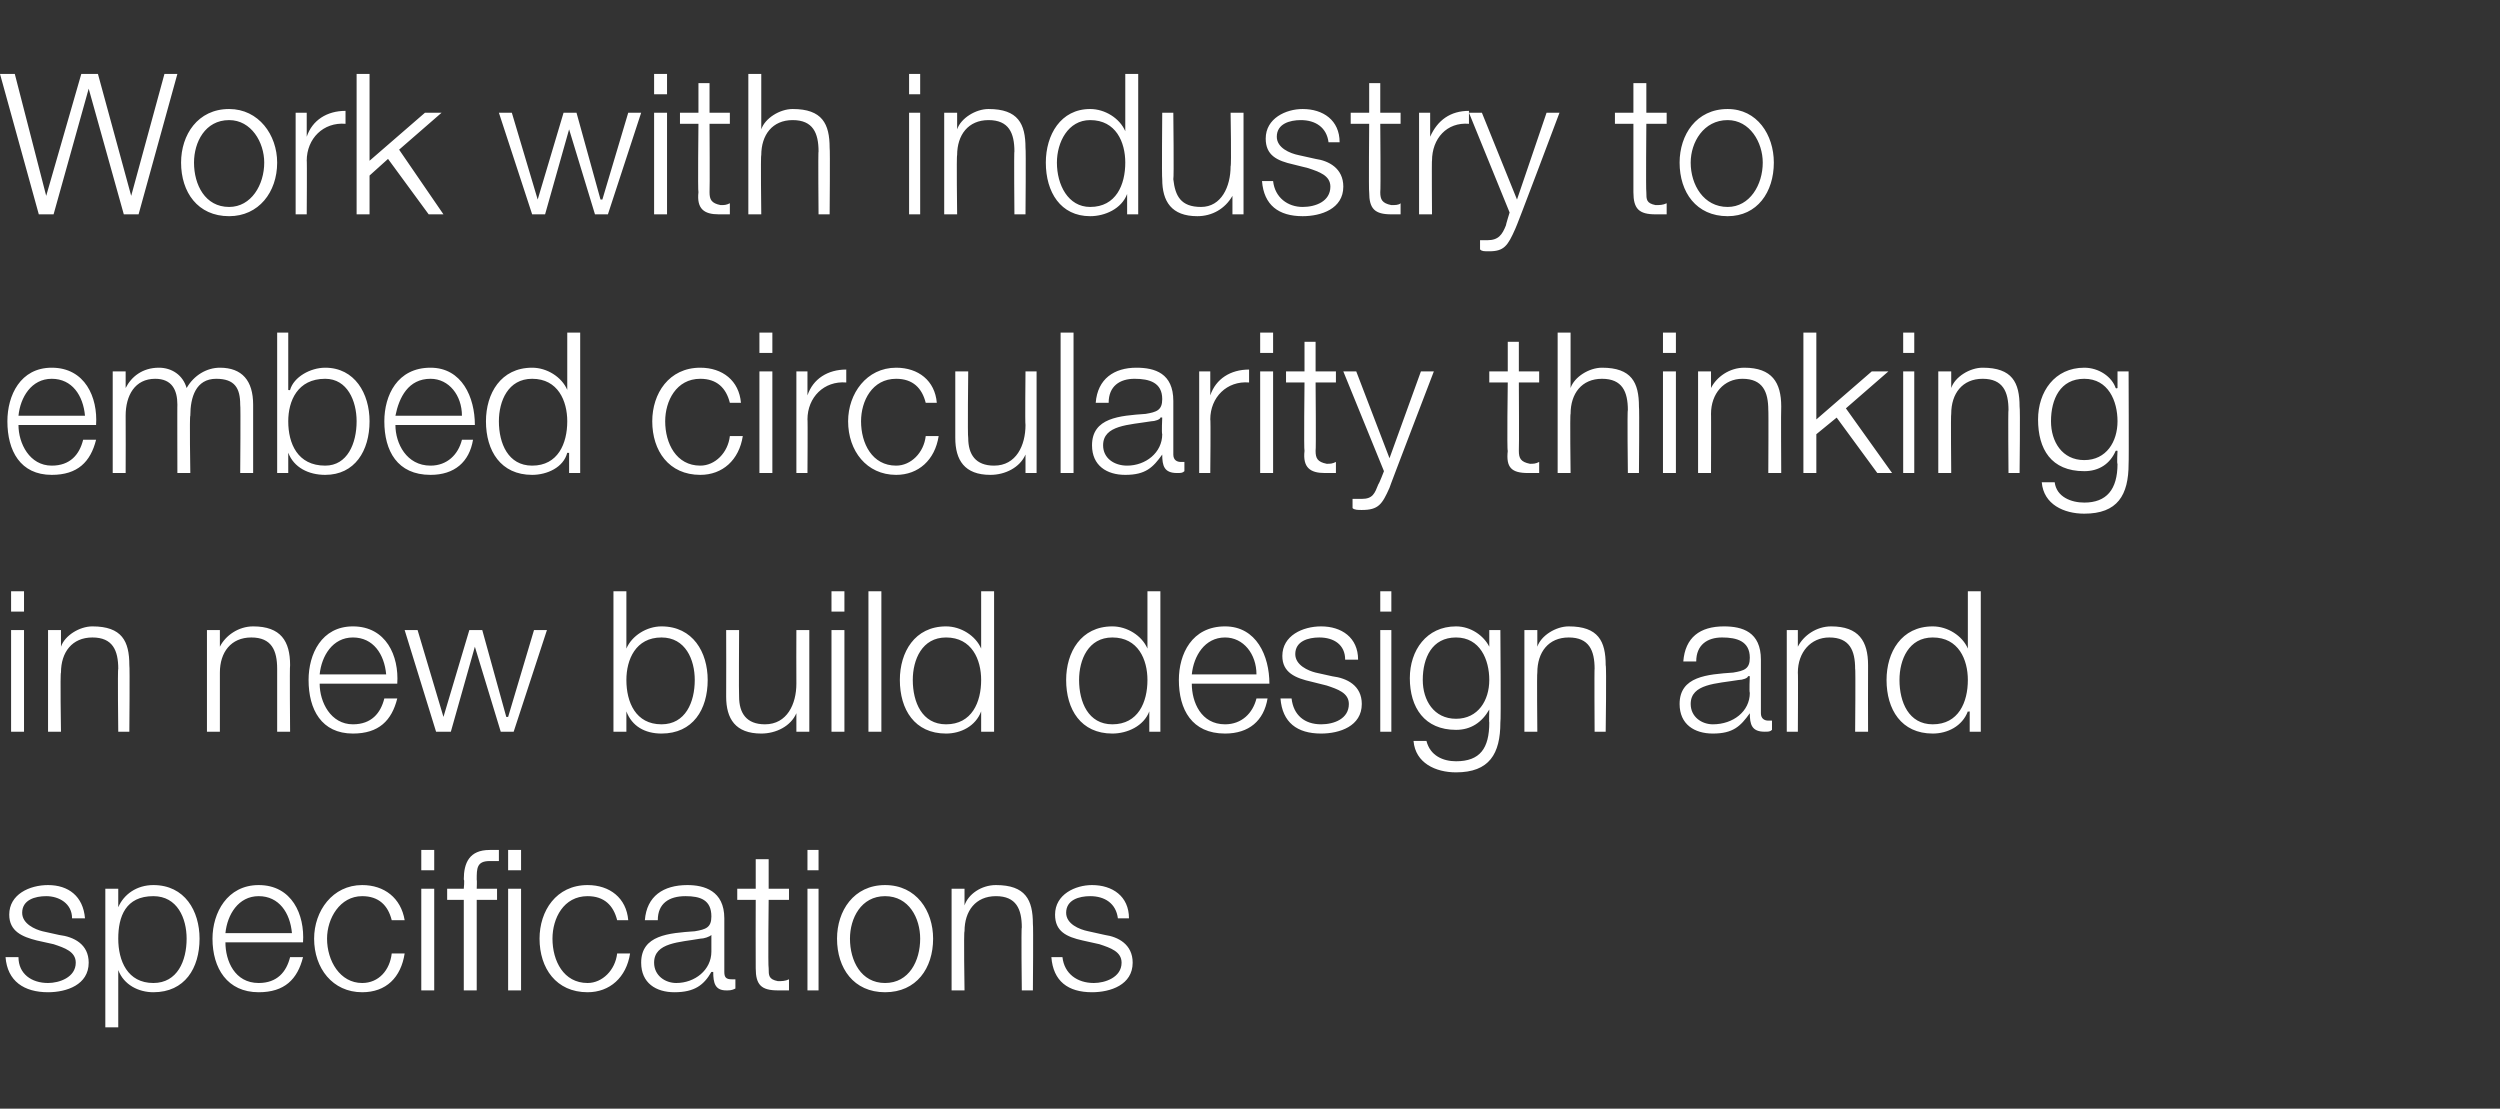 <?xml version="1.0" standalone="no"?><!DOCTYPE svg PUBLIC "-//W3C//DTD SVG 1.1//EN" "http://www.w3.org/Graphics/SVG/1.1/DTD/svg11.dtd"><svg xmlns="http://www.w3.org/2000/svg" version="1.1" width="135.3px" height="60px" viewBox="0 -4 135.3 60" style="top:-4px"><rect x="0" y="-4" width="135.3" height="60" fill="#333333" stroke="none"/>  <desc>Work with industry to embed circularity thinking in new build design and specifications</desc>  <defs/>  <g id="Polygon155456">    <path d="M 3.9 45.7 C 3.9 44.9 3.2 44.5 2.5 44.5 C 1.9 44.5 1.2 44.7 1.2 45.4 C 1.2 46 1.9 46.3 2.3 46.4 C 2.3 46.4 3.2 46.6 3.2 46.6 C 4 46.7 4.8 47.1 4.8 48.1 C 4.8 49.3 3.6 49.7 2.6 49.7 C 1.3 49.7 0.4 49.1 0.3 47.8 C 0.3 47.8 1 47.8 1 47.8 C 1 48.7 1.7 49.2 2.6 49.2 C 3.2 49.2 4.1 48.9 4.1 48.1 C 4.1 47.5 3.5 47.3 2.9 47.1 C 2.9 47.1 2 46.9 2 46.9 C 1.2 46.7 0.5 46.4 0.5 45.5 C 0.5 44.4 1.6 43.9 2.6 43.9 C 3.7 43.9 4.5 44.5 4.6 45.7 C 4.6 45.7 3.9 45.7 3.9 45.7 Z M 5.7 44.1 L 6.4 44.1 L 6.4 45.1 C 6.4 45.1 6.37 45.14 6.4 45.1 C 6.7 44.4 7.4 43.9 8.3 43.9 C 10 43.9 10.8 45.3 10.8 46.8 C 10.8 48.4 10 49.7 8.3 49.7 C 7.5 49.7 6.7 49.3 6.4 48.5 C 6.42 48.53 6.4 48.5 6.4 48.5 L 6.4 51.6 L 5.7 51.6 L 5.7 44.1 Z M 8.3 44.5 C 6.8 44.5 6.4 45.6 6.4 46.8 C 6.4 48 6.9 49.2 8.3 49.2 C 9.6 49.2 10.1 48 10.1 46.8 C 10.1 45.7 9.6 44.5 8.3 44.5 Z M 15.8 46.5 C 15.7 45.4 15.1 44.5 14 44.5 C 12.9 44.5 12.3 45.5 12.2 46.5 C 12.2 46.5 15.8 46.5 15.8 46.5 Z M 12.2 47 C 12.2 48 12.7 49.2 14 49.2 C 15 49.2 15.5 48.6 15.7 47.8 C 15.7 47.8 16.4 47.8 16.4 47.8 C 16.1 49 15.4 49.7 14 49.7 C 12.3 49.7 11.5 48.4 11.5 46.8 C 11.5 45.4 12.3 43.9 14 43.9 C 15.8 43.9 16.5 45.5 16.4 47 C 16.4 47 12.2 47 12.2 47 Z M 21.2 45.8 C 21 45 20.5 44.5 19.6 44.5 C 18.4 44.5 17.7 45.7 17.7 46.8 C 17.7 48 18.4 49.2 19.6 49.2 C 20.5 49.2 21.1 48.5 21.2 47.6 C 21.2 47.6 21.9 47.6 21.9 47.6 C 21.7 48.9 20.9 49.7 19.6 49.7 C 18 49.7 17 48.4 17 46.8 C 17 45.3 18 43.9 19.6 43.9 C 20.8 43.9 21.7 44.6 21.9 45.8 C 21.9 45.8 21.2 45.8 21.2 45.8 Z M 22.8 42 L 23.5 42 L 23.5 43.1 L 22.8 43.1 L 22.8 42 Z M 22.8 44.1 L 23.5 44.1 L 23.5 49.6 L 22.8 49.6 L 22.8 44.1 Z M 27.5 42 L 28.2 42 L 28.2 43.1 L 27.5 43.1 L 27.5 42 Z M 25.1 44.7 L 24.2 44.7 L 24.2 44.1 L 25.1 44.1 C 25.1 44.1 25.15 43.6 25.1 43.6 C 25.1 42.7 25.4 42 26.5 42 C 26.7 42 26.8 42 27 42 C 27 42 27 42.6 27 42.6 C 26.9 42.6 26.7 42.6 26.5 42.6 C 25.8 42.6 25.8 43 25.8 43.6 C 25.82 43.62 25.8 44.1 25.8 44.1 L 26.9 44.1 L 26.9 44.7 L 25.8 44.7 L 25.8 49.6 L 25.1 49.6 L 25.1 44.7 Z M 27.5 44.1 L 28.2 44.1 L 28.2 49.6 L 27.5 49.6 L 27.5 44.1 Z M 33.4 45.8 C 33.2 45 32.7 44.5 31.8 44.5 C 30.5 44.5 29.9 45.7 29.9 46.8 C 29.9 48 30.5 49.2 31.8 49.2 C 32.6 49.2 33.3 48.5 33.4 47.6 C 33.4 47.6 34.1 47.6 34.1 47.6 C 33.9 48.9 33 49.7 31.8 49.7 C 30.1 49.7 29.2 48.4 29.2 46.8 C 29.2 45.3 30.1 43.9 31.8 43.9 C 33 43.9 33.9 44.6 34 45.8 C 34 45.8 33.4 45.8 33.4 45.8 Z M 34.9 45.8 C 35 44.5 35.9 43.9 37.2 43.9 C 38.1 43.9 39.2 44.2 39.2 45.7 C 39.2 45.7 39.2 48.6 39.2 48.6 C 39.2 48.9 39.3 49 39.6 49 C 39.6 49 39.7 49 39.8 49 C 39.8 49 39.8 49.5 39.8 49.5 C 39.6 49.6 39.5 49.6 39.3 49.6 C 38.7 49.6 38.6 49.2 38.6 48.6 C 38.6 48.6 38.5 48.6 38.5 48.6 C 38.1 49.3 37.6 49.7 36.5 49.7 C 35.5 49.7 34.7 49.2 34.7 48.1 C 34.7 46.6 36.2 46.5 37.6 46.4 C 38.2 46.3 38.5 46.2 38.5 45.6 C 38.5 44.7 37.9 44.5 37.1 44.5 C 36.2 44.5 35.6 44.9 35.6 45.8 C 35.6 45.8 34.9 45.8 34.9 45.8 Z M 38.5 46.6 C 38.5 46.6 38.48 46.58 38.5 46.6 C 38.4 46.7 38.1 46.8 37.9 46.8 C 36.8 47 35.4 47 35.4 48.1 C 35.4 48.8 36 49.2 36.6 49.2 C 37.6 49.2 38.5 48.5 38.5 47.5 C 38.5 47.45 38.5 46.6 38.5 46.6 Z M 41.6 44.1 L 42.7 44.1 L 42.7 44.7 L 41.6 44.7 C 41.6 44.7 41.56 48.35 41.6 48.4 C 41.6 48.8 41.6 49 42.1 49.1 C 42.3 49.1 42.5 49.1 42.7 49 C 42.7 49 42.7 49.6 42.7 49.6 C 42.5 49.6 42.3 49.6 42.1 49.6 C 41.2 49.6 40.9 49.3 40.9 48.4 C 40.89 48.4 40.9 44.7 40.9 44.7 L 39.9 44.7 L 39.9 44.1 L 40.9 44.1 L 40.9 42.5 L 41.6 42.5 L 41.6 44.1 Z M 43.7 42 L 44.3 42 L 44.3 43.1 L 43.7 43.1 L 43.7 42 Z M 43.7 44.1 L 44.3 44.1 L 44.3 49.6 L 43.7 49.6 L 43.7 44.1 Z M 46 46.8 C 46 48 46.6 49.2 47.9 49.2 C 49.2 49.2 49.8 48 49.8 46.8 C 49.8 45.7 49.2 44.5 47.9 44.5 C 46.6 44.5 46 45.7 46 46.8 Z M 50.5 46.8 C 50.5 48.4 49.6 49.7 47.9 49.7 C 46.2 49.7 45.3 48.4 45.3 46.8 C 45.3 45.3 46.2 43.9 47.9 43.9 C 49.6 43.9 50.5 45.3 50.5 46.8 Z M 51.5 44.1 L 52.2 44.1 L 52.2 45 C 52.2 45 52.17 45.04 52.2 45 C 52.4 44.4 53.1 43.9 53.9 43.9 C 55.5 43.9 55.9 44.7 55.9 46 C 55.93 46.05 55.9 49.6 55.9 49.6 L 55.3 49.6 C 55.3 49.6 55.26 46.16 55.3 46.2 C 55.3 45.2 55 44.5 53.9 44.5 C 52.8 44.5 52.2 45.3 52.2 46.4 C 52.15 46.38 52.2 49.6 52.2 49.6 L 51.5 49.6 L 51.5 44.1 Z M 60.5 45.7 C 60.4 44.9 59.8 44.5 59 44.5 C 58.4 44.5 57.7 44.7 57.7 45.4 C 57.7 46 58.4 46.3 58.9 46.4 C 58.9 46.4 59.8 46.6 59.8 46.6 C 60.5 46.7 61.3 47.1 61.3 48.1 C 61.3 49.3 60.1 49.7 59.1 49.7 C 57.8 49.7 57 49.1 56.9 47.8 C 56.9 47.8 57.5 47.8 57.5 47.8 C 57.6 48.7 58.3 49.2 59.2 49.2 C 59.8 49.2 60.7 48.9 60.7 48.1 C 60.7 47.5 60.1 47.3 59.5 47.1 C 59.5 47.1 58.6 46.9 58.6 46.9 C 57.7 46.7 57.1 46.4 57.1 45.5 C 57.1 44.4 58.2 43.9 59.1 43.9 C 60.2 43.9 61.1 44.5 61.1 45.7 C 61.1 45.7 60.5 45.7 60.5 45.7 Z " stroke="none" fill="#fff"/>  </g>  <g id="Polygon155455">    <path d="M 0.6 28 L 1.3 28 L 1.3 29.1 L 0.6 29.1 L 0.6 28 Z M 0.6 30.1 L 1.3 30.1 L 1.3 35.6 L 0.6 35.6 L 0.6 30.1 Z M 2.6 30.1 L 3.3 30.1 L 3.3 31 C 3.3 31 3.28 31.04 3.3 31 C 3.5 30.4 4.3 29.9 5 29.9 C 6.6 29.9 7 30.7 7 32 C 7.03 32.05 7 35.6 7 35.6 L 6.4 35.6 C 6.4 35.6 6.36 32.16 6.4 32.2 C 6.4 31.2 6.1 30.5 5 30.5 C 3.9 30.5 3.3 31.3 3.3 32.4 C 3.25 32.38 3.3 35.6 3.3 35.6 L 2.6 35.6 L 2.6 30.1 Z M 11.2 30.1 L 11.9 30.1 L 11.9 31 C 11.9 31 11.92 31.04 11.9 31 C 12.2 30.4 12.9 29.9 13.7 29.9 C 15.2 29.9 15.7 30.7 15.7 32 C 15.67 32.05 15.7 35.6 15.7 35.6 L 15 35.6 C 15 35.6 15 32.16 15 32.2 C 15 31.2 14.7 30.5 13.6 30.5 C 12.5 30.5 11.9 31.3 11.9 32.4 C 11.9 32.38 11.9 35.6 11.9 35.6 L 11.2 35.6 L 11.2 30.1 Z M 20.9 32.5 C 20.8 31.4 20.2 30.5 19.1 30.5 C 18 30.5 17.4 31.5 17.3 32.5 C 17.3 32.5 20.9 32.5 20.9 32.5 Z M 17.3 33 C 17.3 34 17.9 35.2 19.1 35.2 C 20.1 35.2 20.6 34.6 20.8 33.8 C 20.8 33.8 21.5 33.8 21.5 33.8 C 21.2 35 20.5 35.7 19.1 35.7 C 17.4 35.7 16.7 34.4 16.7 32.8 C 16.7 31.4 17.4 29.9 19.1 29.9 C 20.9 29.9 21.6 31.5 21.5 33 C 21.5 33 17.3 33 17.3 33 Z M 21.9 30.1 L 22.6 30.1 L 24 34.8 L 24 34.8 L 25.4 30.1 L 26.1 30.1 L 27.4 34.8 L 27.5 34.8 L 28.9 30.1 L 29.6 30.1 L 27.8 35.6 L 27.1 35.6 L 25.7 31 L 25.7 31 L 24.4 35.6 L 23.6 35.6 L 21.9 30.1 Z M 33.2 28 L 33.9 28 L 33.9 31.1 C 33.9 31.1 33.93 31.14 33.9 31.1 C 34.2 30.4 35 29.9 35.8 29.9 C 37.5 29.9 38.3 31.3 38.3 32.8 C 38.3 34.4 37.5 35.7 35.8 35.7 C 34.9 35.7 34.2 35.3 33.9 34.5 C 33.87 34.53 33.9 34.5 33.9 34.5 L 33.9 35.6 L 33.2 35.6 L 33.2 28 Z M 35.8 30.5 C 34.4 30.5 33.9 31.7 33.9 32.8 C 33.9 34 34.4 35.2 35.8 35.2 C 37.1 35.2 37.6 34 37.6 32.8 C 37.6 31.7 37.1 30.5 35.8 30.5 Z M 43.8 35.6 L 43.1 35.6 L 43.1 34.6 C 43.1 34.6 43.12 34.58 43.1 34.6 C 42.8 35.3 42 35.7 41.2 35.7 C 39.8 35.7 39.3 34.9 39.3 33.7 C 39.31 33.65 39.3 30.1 39.3 30.1 L 40 30.1 C 40 30.1 39.98 33.66 40 33.7 C 40 34.6 40.4 35.2 41.4 35.2 C 42.6 35.2 43.1 34.1 43.1 33 C 43.09 32.97 43.1 30.1 43.1 30.1 L 43.8 30.1 L 43.8 35.6 Z M 45 28 L 45.7 28 L 45.7 29.1 L 45 29.1 L 45 28 Z M 45 30.1 L 45.7 30.1 L 45.7 35.6 L 45 35.6 L 45 30.1 Z M 47 28 L 47.7 28 L 47.7 35.6 L 47 35.6 L 47 28 Z M 53.8 35.6 L 53.1 35.6 L 53.1 34.5 C 53.1 34.5 53.12 34.53 53.1 34.5 C 52.8 35.3 52 35.7 51.2 35.7 C 49.5 35.7 48.7 34.4 48.7 32.8 C 48.7 31.3 49.5 29.9 51.2 29.9 C 52 29.9 52.8 30.4 53.1 31.1 C 53.07 31.14 53.1 31.1 53.1 31.1 L 53.1 28 L 53.8 28 L 53.8 35.6 Z M 51.2 35.2 C 52.6 35.2 53.1 34 53.1 32.8 C 53.1 31.7 52.6 30.5 51.2 30.5 C 49.9 30.5 49.4 31.7 49.4 32.8 C 49.4 34 49.9 35.2 51.2 35.2 Z M 62.8 35.6 L 62.2 35.6 L 62.2 34.5 C 62.2 34.5 62.15 34.53 62.2 34.5 C 61.9 35.3 61 35.7 60.2 35.7 C 58.5 35.7 57.7 34.4 57.7 32.8 C 57.7 31.3 58.5 29.9 60.2 29.9 C 61 29.9 61.8 30.4 62.1 31.1 C 62.1 31.14 62.1 31.1 62.1 31.1 L 62.1 28 L 62.8 28 L 62.8 35.6 Z M 60.2 35.2 C 61.6 35.2 62.1 34 62.1 32.8 C 62.1 31.7 61.6 30.5 60.2 30.5 C 58.9 30.5 58.4 31.7 58.4 32.8 C 58.4 34 58.9 35.2 60.2 35.2 Z M 68 32.5 C 68 31.4 67.3 30.5 66.3 30.5 C 65.2 30.5 64.6 31.5 64.5 32.5 C 64.5 32.5 68 32.5 68 32.5 Z M 64.5 33 C 64.5 34 65 35.2 66.3 35.2 C 67.2 35.2 67.8 34.6 68 33.8 C 68 33.8 68.6 33.8 68.6 33.8 C 68.4 35 67.6 35.7 66.3 35.7 C 64.5 35.7 63.8 34.4 63.8 32.8 C 63.8 31.4 64.5 29.9 66.3 29.9 C 68 29.9 68.7 31.5 68.7 33 C 68.7 33 64.5 33 64.5 33 Z M 72.8 31.7 C 72.8 30.9 72.2 30.5 71.4 30.5 C 70.8 30.5 70.1 30.7 70.1 31.4 C 70.1 32 70.8 32.3 71.2 32.4 C 71.2 32.4 72.1 32.6 72.1 32.6 C 72.9 32.7 73.7 33.1 73.7 34.1 C 73.7 35.3 72.5 35.7 71.5 35.7 C 70.2 35.7 69.4 35.1 69.3 33.8 C 69.3 33.8 69.9 33.8 69.9 33.8 C 70 34.7 70.6 35.2 71.5 35.2 C 72.2 35.2 73 34.9 73 34.1 C 73 33.5 72.4 33.3 71.8 33.1 C 71.8 33.1 71 32.9 71 32.9 C 70.1 32.7 69.4 32.4 69.4 31.5 C 69.4 30.4 70.5 29.9 71.5 29.9 C 72.6 29.9 73.5 30.5 73.5 31.7 C 73.5 31.7 72.8 31.7 72.8 31.7 Z M 74.7 28 L 75.3 28 L 75.3 29.1 L 74.7 29.1 L 74.7 28 Z M 74.7 30.1 L 75.3 30.1 L 75.3 35.6 L 74.7 35.6 L 74.7 30.1 Z M 81.2 35.1 C 81.2 36.8 80.6 37.8 78.8 37.8 C 77.7 37.8 76.6 37.3 76.5 36.1 C 76.5 36.1 77.2 36.1 77.2 36.1 C 77.4 36.9 78.1 37.2 78.8 37.2 C 80.1 37.2 80.6 36.5 80.6 35.1 C 80.58 35.12 80.6 34.4 80.6 34.4 C 80.6 34.4 80.56 34.38 80.6 34.4 C 80.2 35.1 79.6 35.5 78.8 35.5 C 77.1 35.5 76.3 34.3 76.3 32.7 C 76.3 31.2 77.2 29.9 78.8 29.9 C 79.6 29.9 80.3 30.4 80.6 31 C 80.56 31.04 80.6 31 80.6 31 L 80.6 30.1 L 81.2 30.1 C 81.2 30.1 81.24 35.12 81.2 35.1 Z M 80.6 32.8 C 80.6 31.7 80.1 30.5 78.8 30.5 C 77.5 30.5 77 31.6 77 32.8 C 77 33.9 77.6 34.9 78.8 34.9 C 80 34.9 80.6 33.9 80.6 32.8 Z M 82.5 30.1 L 83.2 30.1 L 83.2 31 C 83.2 31 83.2 31.04 83.2 31 C 83.4 30.4 84.2 29.9 84.9 29.9 C 86.5 29.9 86.9 30.7 86.9 32 C 86.95 32.05 86.9 35.6 86.9 35.6 L 86.3 35.6 C 86.3 35.6 86.28 32.16 86.3 32.2 C 86.3 31.2 86 30.5 84.9 30.5 C 83.8 30.5 83.2 31.3 83.2 32.4 C 83.17 32.38 83.2 35.6 83.2 35.6 L 82.5 35.6 L 82.5 30.1 Z M 91.1 31.8 C 91.2 30.5 92 29.9 93.3 29.9 C 94.3 29.9 95.3 30.2 95.3 31.7 C 95.3 31.7 95.3 34.6 95.3 34.6 C 95.3 34.9 95.5 35 95.7 35 C 95.8 35 95.9 35 95.9 35 C 95.9 35 95.9 35.5 95.9 35.5 C 95.8 35.6 95.7 35.6 95.5 35.6 C 94.8 35.6 94.7 35.2 94.7 34.6 C 94.7 34.6 94.7 34.6 94.7 34.6 C 94.2 35.3 93.8 35.7 92.7 35.7 C 91.7 35.7 90.9 35.2 90.9 34.1 C 90.9 32.6 92.4 32.5 93.8 32.4 C 94.4 32.3 94.7 32.2 94.7 31.6 C 94.7 30.7 94 30.5 93.2 30.5 C 92.4 30.5 91.8 30.9 91.8 31.8 C 91.8 31.8 91.1 31.8 91.1 31.8 Z M 94.7 32.6 C 94.7 32.6 94.64 32.58 94.6 32.6 C 94.6 32.7 94.3 32.8 94.1 32.8 C 92.9 33 91.5 33 91.5 34.1 C 91.5 34.8 92.1 35.2 92.7 35.2 C 93.8 35.2 94.7 34.5 94.7 33.5 C 94.66 33.45 94.7 32.6 94.7 32.6 Z M 96.7 30.1 L 97.3 30.1 L 97.3 31 C 97.3 31 97.34 31.04 97.3 31 C 97.6 30.4 98.3 29.9 99.1 29.9 C 100.6 29.9 101.1 30.7 101.1 32 C 101.09 32.05 101.1 35.6 101.1 35.6 L 100.4 35.6 C 100.4 35.6 100.43 32.16 100.4 32.2 C 100.4 31.2 100.1 30.5 99 30.5 C 98 30.5 97.3 31.3 97.3 32.4 C 97.32 32.38 97.3 35.6 97.3 35.6 L 96.7 35.6 L 96.7 30.1 Z M 107.2 35.6 L 106.6 35.6 L 106.6 34.5 C 106.6 34.5 106.53 34.53 106.5 34.5 C 106.2 35.3 105.4 35.7 104.6 35.7 C 102.9 35.7 102.1 34.4 102.1 32.8 C 102.1 31.3 102.9 29.9 104.6 29.9 C 105.4 29.9 106.2 30.4 106.5 31.1 C 106.48 31.14 106.5 31.1 106.5 31.1 L 106.5 28 L 107.2 28 L 107.2 35.6 Z M 104.6 35.2 C 106 35.2 106.5 34 106.5 32.8 C 106.5 31.7 106 30.5 104.6 30.5 C 103.3 30.5 102.8 31.7 102.8 32.8 C 102.8 34 103.3 35.2 104.6 35.2 Z " stroke="none" fill="#fff"/>  </g>  <g id="Polygon155454">    <path d="M 4.6 18.5 C 4.5 17.4 3.9 16.5 2.8 16.5 C 1.7 16.5 1.1 17.5 1 18.5 C 1 18.5 4.6 18.5 4.6 18.5 Z M 1 19 C 1 20 1.6 21.2 2.8 21.2 C 3.8 21.2 4.3 20.6 4.5 19.8 C 4.5 19.8 5.2 19.8 5.2 19.8 C 4.9 21 4.2 21.7 2.8 21.7 C 1.1 21.7 0.4 20.4 0.4 18.8 C 0.4 17.4 1.1 15.9 2.8 15.9 C 4.6 15.9 5.3 17.5 5.2 19 C 5.2 19 1 19 1 19 Z M 6.1 16.1 L 6.8 16.1 L 6.8 17 C 6.8 17 6.78 17.02 6.8 17 C 7.1 16.4 7.7 15.9 8.6 15.9 C 9.3 15.9 9.9 16.3 10.1 17 C 10.5 16.3 11.2 15.9 11.9 15.9 C 13.1 15.9 13.7 16.6 13.7 17.9 C 13.7 17.86 13.7 21.6 13.7 21.6 L 13 21.6 C 13 21.6 13.03 17.89 13 17.9 C 13 17 12.7 16.5 11.7 16.5 C 10.6 16.5 10.3 17.5 10.3 18.5 C 10.25 18.47 10.3 21.6 10.3 21.6 L 9.6 21.6 C 9.6 21.6 9.59 17.86 9.6 17.9 C 9.6 17.1 9.3 16.5 8.4 16.5 C 7.3 16.5 6.8 17.4 6.8 18.5 C 6.81 18.52 6.8 21.6 6.8 21.6 L 6.1 21.6 L 6.1 16.1 Z M 15 14 L 15.6 14 L 15.6 17.1 C 15.6 17.1 15.66 17.14 15.7 17.1 C 15.9 16.4 16.8 15.9 17.6 15.9 C 19.2 15.9 20 17.3 20 18.8 C 20 20.4 19.2 21.7 17.6 21.7 C 16.7 21.7 15.9 21.3 15.6 20.5 C 15.61 20.53 15.6 20.5 15.6 20.5 L 15.6 21.6 L 15 21.6 L 15 14 Z M 17.6 16.5 C 16.1 16.5 15.6 17.7 15.6 18.8 C 15.6 20 16.1 21.2 17.6 21.2 C 18.8 21.2 19.3 20 19.3 18.8 C 19.3 17.7 18.8 16.5 17.6 16.5 Z M 25 18.5 C 25 17.4 24.3 16.5 23.3 16.5 C 22.1 16.5 21.6 17.5 21.4 18.5 C 21.4 18.5 25 18.5 25 18.5 Z M 21.4 19 C 21.4 20 22 21.2 23.3 21.2 C 24.2 21.2 24.8 20.6 25 19.8 C 25 19.8 25.6 19.8 25.6 19.8 C 25.4 21 24.6 21.7 23.3 21.7 C 21.5 21.7 20.8 20.4 20.8 18.8 C 20.8 17.4 21.5 15.9 23.3 15.9 C 25 15.9 25.7 17.5 25.7 19 C 25.7 19 21.4 19 21.4 19 Z M 31.4 21.6 L 30.8 21.6 L 30.8 20.5 C 30.8 20.5 30.74 20.53 30.7 20.5 C 30.5 21.3 29.6 21.7 28.8 21.7 C 27.1 21.7 26.3 20.4 26.3 18.8 C 26.3 17.3 27.1 15.9 28.8 15.9 C 29.6 15.9 30.4 16.4 30.7 17.1 C 30.68 17.14 30.7 17.1 30.7 17.1 L 30.7 14 L 31.4 14 L 31.4 21.6 Z M 28.8 21.2 C 30.2 21.2 30.7 20 30.7 18.8 C 30.7 17.7 30.2 16.5 28.8 16.5 C 27.5 16.5 27 17.7 27 18.8 C 27 20 27.5 21.2 28.8 21.2 Z M 39.5 17.8 C 39.3 17 38.8 16.5 37.9 16.5 C 36.6 16.5 36 17.7 36 18.8 C 36 20 36.6 21.2 37.9 21.2 C 38.7 21.2 39.4 20.5 39.5 19.6 C 39.5 19.6 40.2 19.6 40.2 19.6 C 40 20.9 39.1 21.7 37.9 21.7 C 36.2 21.7 35.3 20.4 35.3 18.8 C 35.3 17.3 36.2 15.9 37.9 15.9 C 39.1 15.9 40 16.6 40.1 17.8 C 40.1 17.8 39.5 17.8 39.5 17.8 Z M 41.1 14 L 41.8 14 L 41.8 15.1 L 41.1 15.1 L 41.1 14 Z M 41.1 16.1 L 41.8 16.1 L 41.8 21.6 L 41.1 21.6 L 41.1 16.1 Z M 43.1 16.1 L 43.7 16.1 L 43.7 17.4 C 43.7 17.4 43.69 17.38 43.7 17.4 C 44 16.5 44.8 16 45.8 16 C 45.8 16 45.8 16.7 45.8 16.7 C 44.6 16.6 43.7 17.5 43.7 18.7 C 43.72 18.65 43.7 21.6 43.7 21.6 L 43.1 21.6 L 43.1 16.1 Z M 50.1 17.8 C 49.9 17 49.4 16.5 48.5 16.5 C 47.2 16.5 46.6 17.7 46.6 18.8 C 46.6 20 47.2 21.2 48.5 21.2 C 49.3 21.2 50 20.5 50.1 19.6 C 50.1 19.6 50.8 19.6 50.8 19.6 C 50.6 20.9 49.7 21.7 48.5 21.7 C 46.9 21.7 45.9 20.4 45.9 18.8 C 45.9 17.3 46.9 15.9 48.5 15.9 C 49.7 15.9 50.6 16.6 50.7 17.8 C 50.7 17.8 50.1 17.8 50.1 17.8 Z M 56.1 21.6 L 55.5 21.6 L 55.5 20.6 C 55.5 20.6 55.5 20.58 55.5 20.6 C 55.2 21.3 54.4 21.7 53.6 21.7 C 52.2 21.7 51.7 20.9 51.7 19.7 C 51.7 19.65 51.7 16.1 51.7 16.1 L 52.4 16.1 C 52.4 16.1 52.36 19.66 52.4 19.7 C 52.4 20.6 52.8 21.2 53.8 21.2 C 55 21.2 55.5 20.1 55.5 19 C 55.47 18.97 55.5 16.1 55.5 16.1 L 56.1 16.1 L 56.1 21.6 Z M 57.4 14 L 58.1 14 L 58.1 21.6 L 57.4 21.6 L 57.4 14 Z M 59.3 17.8 C 59.4 16.5 60.3 15.9 61.5 15.9 C 62.5 15.9 63.5 16.2 63.5 17.7 C 63.5 17.7 63.5 20.6 63.5 20.6 C 63.5 20.9 63.7 21 63.9 21 C 64 21 64.1 21 64.1 21 C 64.1 21 64.1 21.5 64.1 21.5 C 64 21.6 63.9 21.6 63.7 21.6 C 63 21.6 62.9 21.2 62.9 20.6 C 62.9 20.6 62.9 20.6 62.9 20.6 C 62.4 21.3 62 21.7 60.9 21.7 C 59.9 21.7 59.1 21.2 59.1 20.1 C 59.1 18.6 60.6 18.5 62 18.4 C 62.6 18.3 62.9 18.2 62.9 17.6 C 62.9 16.7 62.2 16.5 61.4 16.5 C 60.6 16.5 60 16.9 60 17.8 C 60 17.8 59.3 17.8 59.3 17.8 Z M 62.9 18.6 C 62.9 18.6 62.84 18.58 62.8 18.6 C 62.8 18.7 62.5 18.8 62.3 18.8 C 61.1 19 59.7 19 59.7 20.1 C 59.7 20.8 60.3 21.2 61 21.2 C 62 21.2 62.9 20.5 62.9 19.5 C 62.86 19.45 62.9 18.6 62.9 18.6 Z M 64.9 16.1 L 65.5 16.1 L 65.5 17.4 C 65.5 17.4 65.5 17.38 65.5 17.4 C 65.8 16.5 66.6 16 67.6 16 C 67.6 16 67.6 16.7 67.6 16.7 C 66.4 16.6 65.5 17.5 65.5 18.7 C 65.53 18.65 65.5 21.6 65.5 21.6 L 64.9 21.6 L 64.9 16.1 Z M 68.2 14 L 68.9 14 L 68.9 15.1 L 68.2 15.1 L 68.2 14 Z M 68.2 16.1 L 68.9 16.1 L 68.9 21.6 L 68.2 21.6 L 68.2 16.1 Z M 71.2 16.1 L 72.3 16.1 L 72.3 16.7 L 71.2 16.7 C 71.2 16.7 71.23 20.35 71.2 20.4 C 71.2 20.8 71.3 21 71.8 21.1 C 72 21.1 72.1 21.1 72.3 21 C 72.3 21 72.3 21.6 72.3 21.6 C 72.1 21.6 71.9 21.6 71.7 21.6 C 70.9 21.6 70.5 21.3 70.6 20.4 C 70.56 20.4 70.6 16.7 70.6 16.7 L 69.6 16.7 L 69.6 16.1 L 70.6 16.1 L 70.6 14.5 L 71.2 14.5 L 71.2 16.1 Z M 72.7 16.1 L 73.4 16.1 L 75.2 20.8 L 76.9 16.1 L 77.6 16.1 C 77.6 16.1 75.18 22.41 75.2 22.4 C 74.8 23.3 74.6 23.6 73.7 23.6 C 73.5 23.6 73.3 23.6 73.2 23.5 C 73.2 23.5 73.2 23 73.2 23 C 73.4 23 73.5 23 73.7 23 C 74.3 23 74.4 22.7 74.6 22.2 C 74.64 22.18 74.9 21.5 74.9 21.5 L 72.7 16.1 Z M 82.2 16.1 L 83.3 16.1 L 83.3 16.7 L 82.2 16.7 C 82.2 16.7 82.22 20.35 82.2 20.4 C 82.2 20.8 82.3 21 82.8 21.1 C 83 21.1 83.1 21.1 83.3 21 C 83.3 21 83.3 21.6 83.3 21.6 C 83.1 21.6 82.9 21.6 82.7 21.6 C 81.8 21.6 81.5 21.3 81.6 20.4 C 81.55 20.4 81.6 16.7 81.6 16.7 L 80.6 16.7 L 80.6 16.1 L 81.6 16.1 L 81.6 14.5 L 82.2 14.5 L 82.2 16.1 Z M 84.3 14 L 85 14 L 85 17 C 85 17 84.98 17.04 85 17 C 85.2 16.4 86 15.9 86.7 15.9 C 88.3 15.9 88.7 16.7 88.7 18 C 88.73 18.05 88.7 21.6 88.7 21.6 L 88.1 21.6 C 88.1 21.6 88.06 18.16 88.1 18.2 C 88.1 17.2 87.8 16.5 86.7 16.5 C 85.6 16.5 85 17.3 85 18.4 C 84.96 18.38 85 21.6 85 21.6 L 84.3 21.6 L 84.3 14 Z M 90 14 L 90.7 14 L 90.7 15.1 L 90 15.1 L 90 14 Z M 90 16.1 L 90.7 16.1 L 90.7 21.6 L 90 21.6 L 90 16.1 Z M 91.9 16.1 L 92.6 16.1 L 92.6 17 C 92.6 17 92.63 17.04 92.6 17 C 92.9 16.4 93.6 15.9 94.4 15.9 C 95.9 15.9 96.4 16.7 96.4 18 C 96.38 18.05 96.4 21.6 96.4 21.6 L 95.7 21.6 C 95.7 21.6 95.72 18.16 95.7 18.2 C 95.7 17.2 95.4 16.5 94.3 16.5 C 93.3 16.5 92.6 17.3 92.6 18.4 C 92.61 18.38 92.6 21.6 92.6 21.6 L 91.9 21.6 L 91.9 16.1 Z M 97.6 14 L 98.3 14 L 98.3 18.7 L 101.3 16.1 L 102.2 16.1 L 99.9 18.1 L 102.4 21.6 L 101.6 21.6 L 99.4 18.6 L 98.3 19.5 L 98.3 21.6 L 97.6 21.6 L 97.6 14 Z M 103 14 L 103.6 14 L 103.6 15.1 L 103 15.1 L 103 14 Z M 103 16.1 L 103.6 16.1 L 103.6 21.6 L 103 21.6 L 103 16.1 Z M 104.9 16.1 L 105.6 16.1 L 105.6 17 C 105.6 17 105.59 17.04 105.6 17 C 105.8 16.4 106.6 15.9 107.3 15.9 C 108.9 15.9 109.3 16.7 109.3 18 C 109.34 18.05 109.3 21.6 109.3 21.6 L 108.7 21.6 C 108.7 21.6 108.67 18.16 108.7 18.2 C 108.7 17.2 108.4 16.5 107.3 16.5 C 106.2 16.5 105.6 17.3 105.6 18.4 C 105.57 18.38 105.6 21.6 105.6 21.6 L 104.9 21.6 L 104.9 16.1 Z M 115.2 21.1 C 115.2 22.8 114.6 23.8 112.8 23.8 C 111.7 23.8 110.6 23.3 110.5 22.1 C 110.5 22.1 111.2 22.1 111.2 22.1 C 111.3 22.9 112.1 23.2 112.8 23.2 C 114 23.2 114.6 22.5 114.6 21.1 C 114.56 21.12 114.6 20.4 114.6 20.4 C 114.6 20.4 114.54 20.38 114.5 20.4 C 114.2 21.1 113.6 21.5 112.8 21.5 C 111 21.5 110.3 20.3 110.3 18.7 C 110.3 17.2 111.2 15.9 112.8 15.9 C 113.6 15.9 114.3 16.4 114.5 17 C 114.54 17.04 114.6 17 114.6 17 L 114.6 16.1 L 115.2 16.1 C 115.2 16.1 115.22 21.12 115.2 21.1 Z M 114.6 18.8 C 114.6 17.7 114.1 16.5 112.8 16.5 C 111.5 16.5 111 17.6 111 18.8 C 111 19.9 111.6 20.9 112.8 20.9 C 114 20.9 114.6 19.9 114.6 18.8 Z " stroke="none" fill="#fff"/>  </g>  <g id="Polygon155453">    <path d="M 0 0 L 0.8 0 L 2.5 6.6 L 2.5 6.6 L 4.4 0 L 5.3 0 L 7.1 6.6 L 7.1 6.6 L 8.9 0 L 9.6 0 L 7.5 7.6 L 6.7 7.6 L 4.8 0.8 L 4.8 0.8 L 2.9 7.6 L 2.1 7.6 L 0 0 Z M 10.5 4.8 C 10.5 6 11.1 7.2 12.4 7.2 C 13.6 7.2 14.3 6 14.3 4.8 C 14.3 3.7 13.6 2.5 12.4 2.5 C 11.1 2.5 10.5 3.7 10.5 4.8 Z M 15 4.8 C 15 6.4 14 7.7 12.4 7.7 C 10.7 7.7 9.8 6.4 9.8 4.8 C 9.8 3.3 10.7 1.9 12.4 1.9 C 14 1.9 15 3.3 15 4.8 Z M 16 2.1 L 16.6 2.1 L 16.6 3.4 C 16.6 3.4 16.59 3.38 16.6 3.4 C 16.9 2.5 17.7 2 18.7 2 C 18.7 2 18.7 2.7 18.7 2.7 C 17.5 2.6 16.6 3.5 16.6 4.7 C 16.62 4.65 16.6 7.6 16.6 7.6 L 16 7.6 L 16 2.1 Z M 19.3 0 L 20 0 L 20 4.7 L 23 2.1 L 23.9 2.1 L 21.6 4.1 L 24 7.6 L 23.2 7.6 L 21 4.6 L 20 5.5 L 20 7.6 L 19.3 7.6 L 19.3 0 Z M 27 2.1 L 27.7 2.1 L 29.1 6.8 L 29.1 6.8 L 30.5 2.1 L 31.2 2.1 L 32.5 6.8 L 32.6 6.8 L 34 2.1 L 34.7 2.1 L 32.9 7.6 L 32.2 7.6 L 30.8 3 L 30.8 3 L 29.5 7.6 L 28.8 7.6 L 27 2.1 Z M 35.4 0 L 36.1 0 L 36.1 1.1 L 35.4 1.1 L 35.4 0 Z M 35.4 2.1 L 36.1 2.1 L 36.1 7.6 L 35.4 7.6 L 35.4 2.1 Z M 38.4 2.1 L 39.5 2.1 L 39.5 2.7 L 38.4 2.7 C 38.4 2.7 38.42 6.35 38.4 6.4 C 38.4 6.8 38.5 7 39 7.1 C 39.2 7.1 39.3 7.1 39.5 7 C 39.5 7 39.5 7.6 39.5 7.6 C 39.3 7.6 39.1 7.6 38.9 7.6 C 38.1 7.6 37.7 7.3 37.8 6.4 C 37.76 6.4 37.8 2.7 37.8 2.7 L 36.8 2.7 L 36.8 2.1 L 37.8 2.1 L 37.8 0.5 L 38.4 0.5 L 38.4 2.1 Z M 40.5 0 L 41.2 0 L 41.2 3 C 41.2 3 41.18 3.04 41.2 3 C 41.4 2.4 42.2 1.9 42.9 1.9 C 44.5 1.9 44.9 2.7 44.9 4 C 44.93 4.05 44.9 7.6 44.9 7.6 L 44.3 7.6 C 44.3 7.6 44.27 4.16 44.3 4.2 C 44.3 3.2 44 2.5 42.9 2.5 C 41.8 2.5 41.2 3.3 41.2 4.4 C 41.16 4.38 41.2 7.6 41.2 7.6 L 40.5 7.6 L 40.5 0 Z M 49.2 0 L 49.8 0 L 49.8 1.1 L 49.2 1.1 L 49.2 0 Z M 49.2 2.1 L 49.8 2.1 L 49.8 7.6 L 49.2 7.6 L 49.2 2.1 Z M 51.1 2.1 L 51.8 2.1 L 51.8 3 C 51.8 3 51.78 3.04 51.8 3 C 52 2.4 52.8 1.9 53.5 1.9 C 55.1 1.9 55.5 2.7 55.5 4 C 55.53 4.05 55.5 7.6 55.5 7.6 L 54.9 7.6 C 54.9 7.6 54.87 4.16 54.9 4.2 C 54.9 3.2 54.6 2.5 53.5 2.5 C 52.4 2.5 51.8 3.3 51.8 4.4 C 51.76 4.38 51.8 7.6 51.8 7.6 L 51.1 7.6 L 51.1 2.1 Z M 61.6 7.6 L 61 7.6 L 61 6.5 C 61 6.5 60.97 6.53 61 6.5 C 60.7 7.3 59.8 7.7 59 7.7 C 57.4 7.7 56.6 6.4 56.6 4.8 C 56.6 3.3 57.4 1.9 59 1.9 C 59.8 1.9 60.6 2.4 60.9 3.1 C 60.92 3.14 60.9 3.1 60.9 3.1 L 60.9 0 L 61.6 0 L 61.6 7.6 Z M 59 7.2 C 60.4 7.2 60.9 6 60.9 4.8 C 60.9 3.7 60.4 2.5 59 2.5 C 57.8 2.5 57.2 3.7 57.2 4.8 C 57.2 6 57.8 7.2 59 7.2 Z M 67.3 7.6 L 66.7 7.6 L 66.7 6.6 C 66.7 6.6 66.68 6.58 66.7 6.6 C 66.3 7.3 65.6 7.7 64.8 7.7 C 63.4 7.7 62.9 6.9 62.9 5.7 C 62.87 5.65 62.9 2.1 62.9 2.1 L 63.5 2.1 C 63.5 2.1 63.54 5.66 63.5 5.7 C 63.6 6.6 63.9 7.2 65 7.2 C 66.1 7.2 66.6 6.1 66.6 5 C 66.65 4.97 66.6 2.1 66.6 2.1 L 67.3 2.1 L 67.3 7.6 Z M 71.9 3.7 C 71.8 2.9 71.2 2.5 70.4 2.5 C 69.8 2.5 69.1 2.7 69.1 3.4 C 69.1 4 69.8 4.3 70.3 4.4 C 70.3 4.4 71.2 4.6 71.2 4.6 C 71.9 4.7 72.7 5.1 72.7 6.1 C 72.7 7.3 71.5 7.7 70.5 7.7 C 69.2 7.7 68.4 7.1 68.3 5.8 C 68.3 5.8 68.9 5.8 68.9 5.8 C 69 6.7 69.7 7.2 70.5 7.2 C 71.2 7.2 72 6.9 72 6.1 C 72 5.5 71.4 5.3 70.8 5.1 C 70.8 5.1 70 4.9 70 4.9 C 69.1 4.7 68.5 4.4 68.5 3.5 C 68.5 2.4 69.6 1.9 70.5 1.9 C 71.6 1.9 72.5 2.5 72.5 3.7 C 72.5 3.7 71.9 3.7 71.9 3.7 Z M 74.7 2.1 L 75.8 2.1 L 75.8 2.7 L 74.7 2.7 C 74.7 2.7 74.73 6.35 74.7 6.4 C 74.7 6.8 74.8 7 75.3 7.1 C 75.5 7.1 75.7 7.1 75.8 7 C 75.8 7 75.8 7.6 75.8 7.6 C 75.6 7.6 75.5 7.6 75.3 7.6 C 74.4 7.6 74.1 7.3 74.1 6.4 C 74.07 6.4 74.1 2.7 74.1 2.7 L 73.1 2.7 L 73.1 2.1 L 74.1 2.1 L 74.1 0.5 L 74.7 0.5 L 74.7 2.1 Z M 76.8 2.1 L 77.4 2.1 L 77.4 3.4 C 77.4 3.4 77.45 3.38 77.4 3.4 C 77.8 2.5 78.5 2 79.5 2 C 79.5 2 79.5 2.7 79.5 2.7 C 78.3 2.6 77.5 3.5 77.5 4.7 C 77.48 4.65 77.5 7.6 77.5 7.6 L 76.8 7.6 L 76.8 2.1 Z M 79.5 2.1 L 80.2 2.1 L 82.1 6.8 L 83.7 2.1 L 84.4 2.1 C 84.4 2.1 82.03 8.41 82 8.4 C 81.6 9.3 81.4 9.6 80.6 9.6 C 80.3 9.6 80.2 9.6 80.1 9.5 C 80.1 9.5 80.1 9 80.1 9 C 80.2 9 80.4 9 80.5 9 C 81.1 9 81.3 8.7 81.5 8.2 C 81.49 8.18 81.7 7.5 81.7 7.5 L 79.5 2.1 Z M 89.1 2.1 L 90.2 2.1 L 90.2 2.7 L 89.1 2.7 C 89.1 2.7 89.07 6.35 89.1 6.4 C 89.1 6.8 89.1 7 89.6 7.1 C 89.8 7.1 90 7.1 90.2 7 C 90.2 7 90.2 7.6 90.2 7.6 C 90 7.6 89.8 7.6 89.6 7.6 C 88.7 7.6 88.4 7.3 88.4 6.4 C 88.4 6.4 88.4 2.7 88.4 2.7 L 87.4 2.7 L 87.4 2.1 L 88.4 2.1 L 88.4 0.5 L 89.1 0.5 L 89.1 2.1 Z M 91.5 4.8 C 91.5 6 92.2 7.2 93.5 7.2 C 94.7 7.2 95.4 6 95.4 4.8 C 95.4 3.7 94.7 2.5 93.5 2.5 C 92.2 2.5 91.5 3.7 91.5 4.8 Z M 96 4.8 C 96 6.4 95.1 7.7 93.5 7.7 C 91.8 7.7 90.9 6.4 90.9 4.8 C 90.9 3.3 91.8 1.9 93.5 1.9 C 95.1 1.9 96 3.3 96 4.8 Z " stroke="none" fill="#fff"/>  </g></svg>